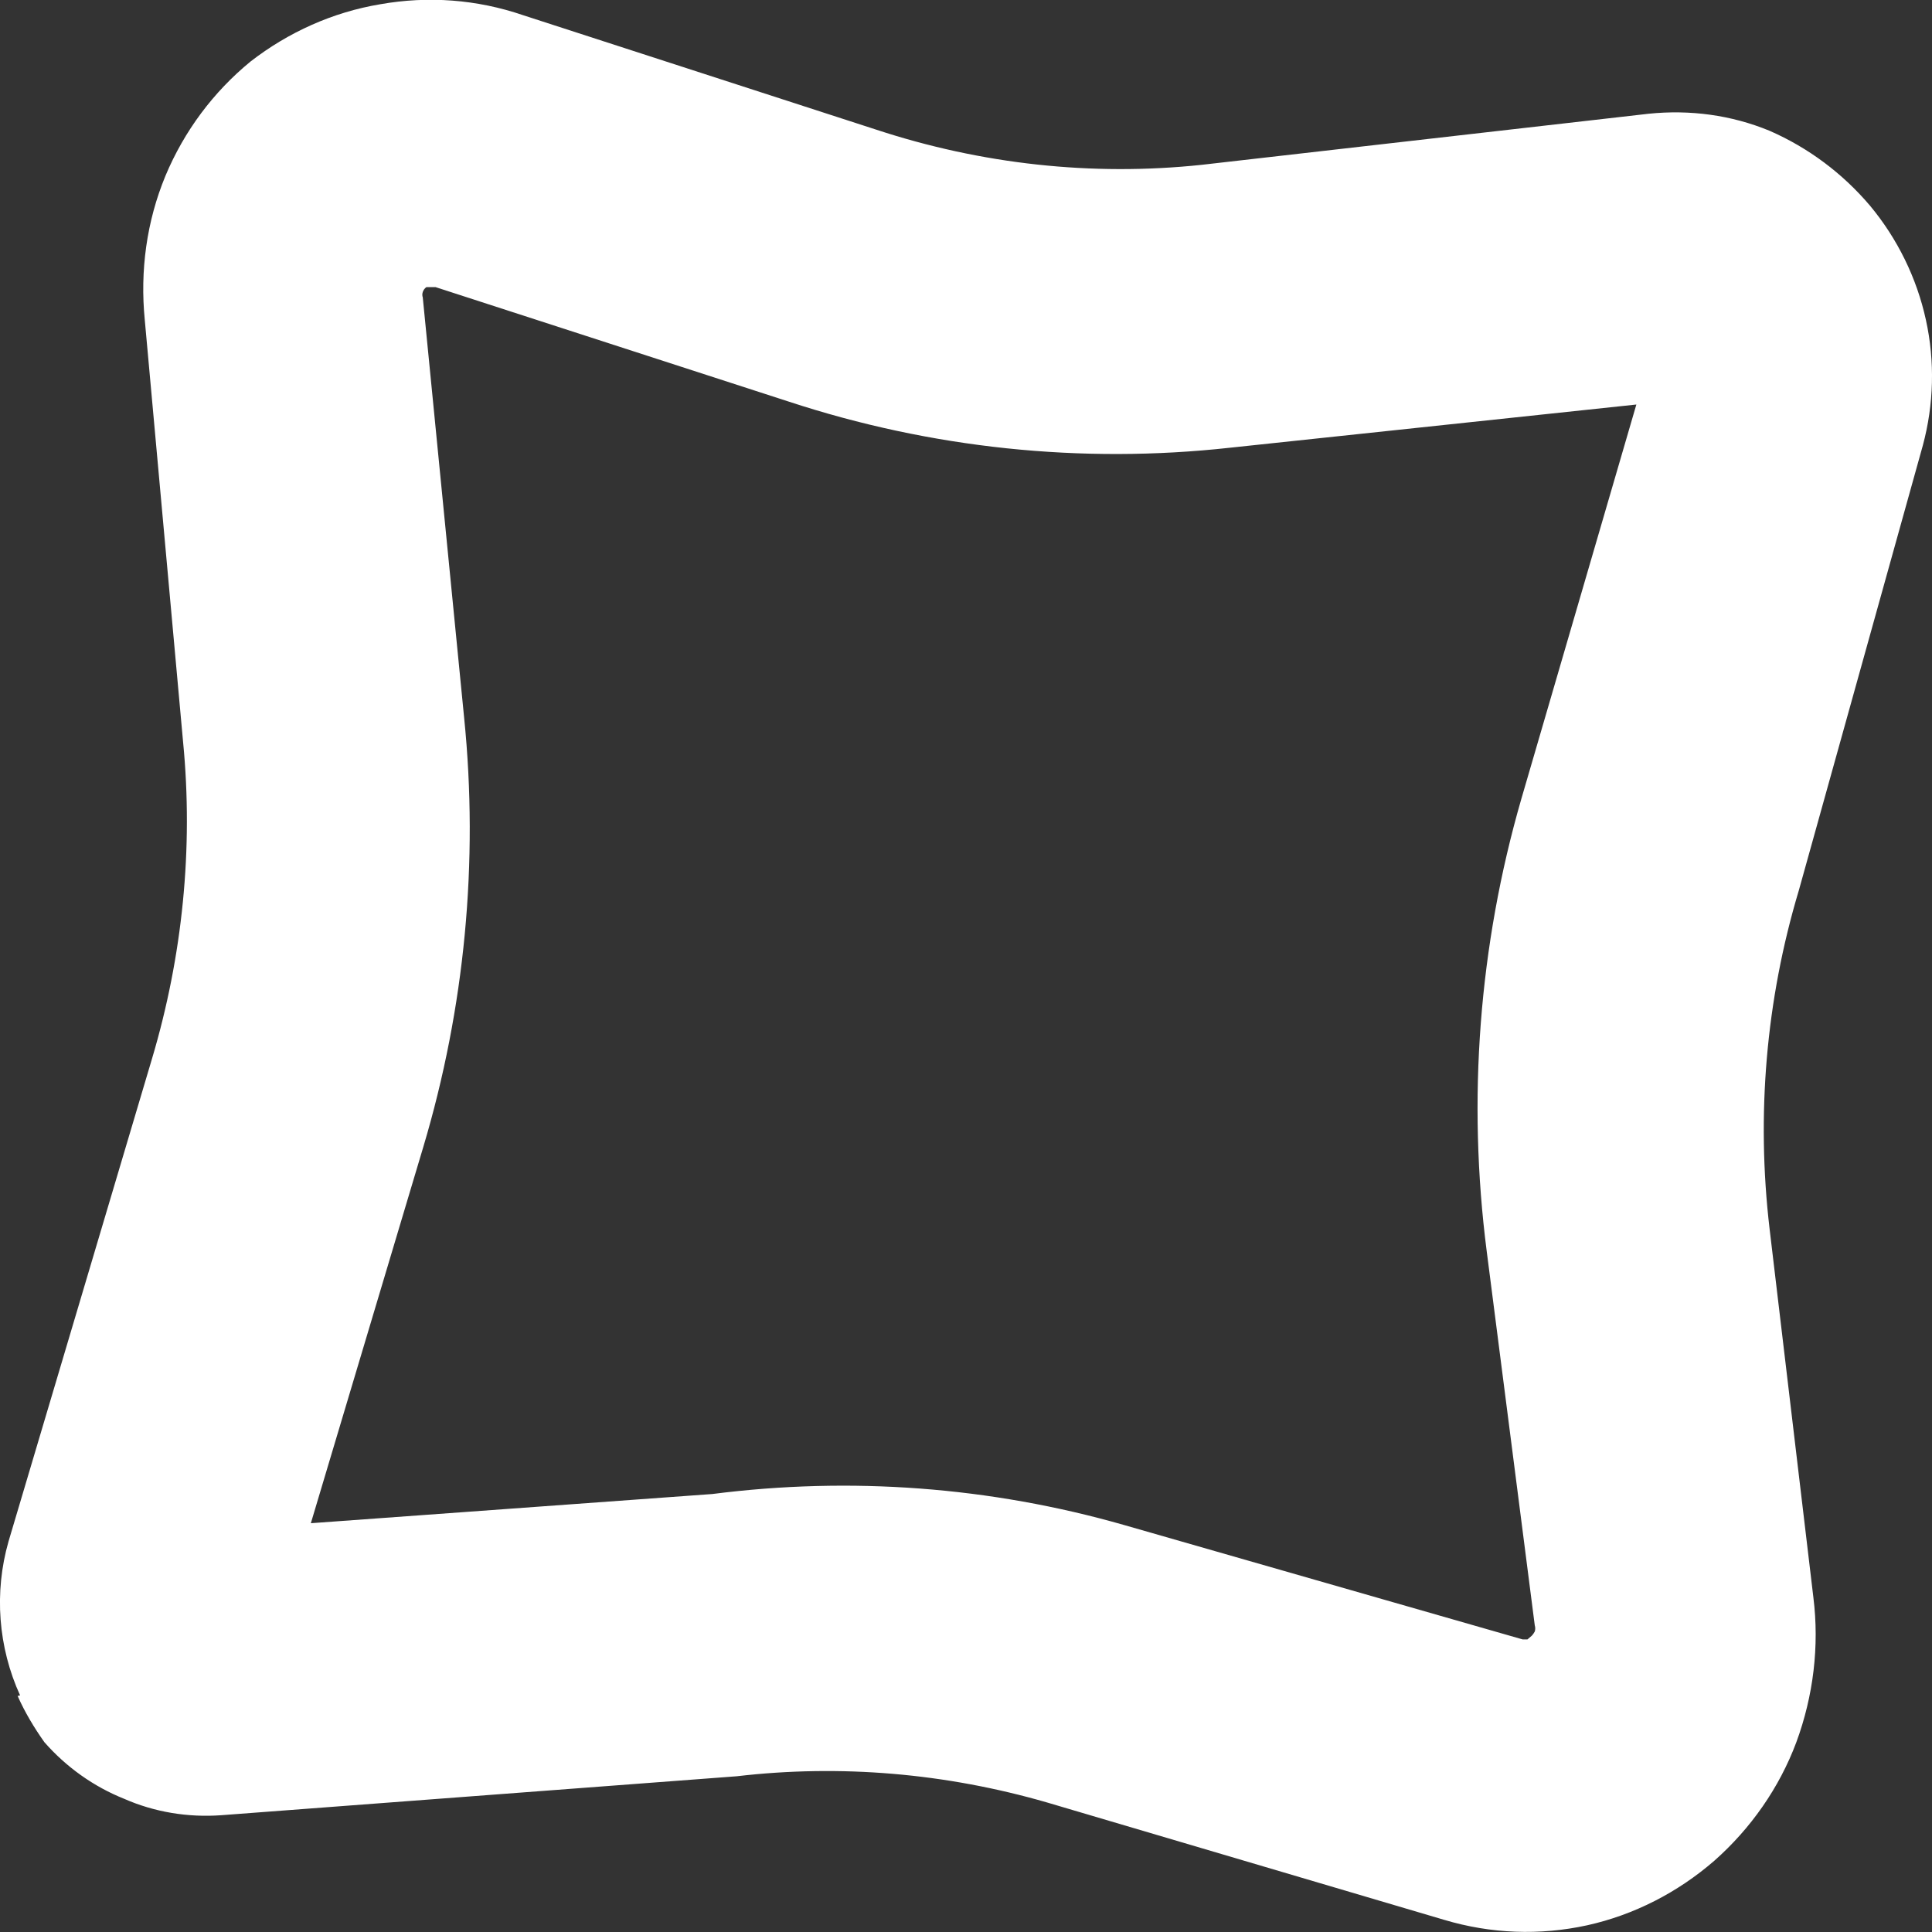 <?xml version="1.0" encoding="utf-8"?>
<svg xmlns="http://www.w3.org/2000/svg" fill="none" height="100%" overflow="visible" preserveAspectRatio="none" style="display: block;" viewBox="0 0 3.176 3.176" width="100%">
<rect x="0" y="0" width="3.176" height="3.176" fill="#333333" stroke="none"/>
<path d="M0.033 2.787C-0.003 2.708 -0.01 2.618 0.014 2.534L0.25 1.74C0.3 1.572 0.318 1.395 0.301 1.22L0.238 0.526C0.23 0.445 0.241 0.364 0.272 0.289C0.303 0.215 0.351 0.151 0.412 0.101C0.474 0.053 0.547 0.02 0.625 0.007C0.704 -0.007 0.784 -0.001 0.86 0.025L1.44 0.213C1.613 0.27 1.795 0.29 1.975 0.271L2.71 0.187C2.778 0.18 2.846 0.189 2.909 0.215C2.973 0.243 3.029 0.285 3.074 0.338C3.119 0.392 3.151 0.457 3.166 0.526C3.181 0.594 3.179 0.665 3.161 0.732L2.957 1.464C2.903 1.644 2.887 1.833 2.909 2.02L2.981 2.626C2.991 2.706 2.981 2.788 2.953 2.864C2.925 2.939 2.878 3.006 2.818 3.059C2.758 3.111 2.686 3.148 2.609 3.165C2.531 3.182 2.451 3.179 2.374 3.156L1.721 2.963C1.555 2.915 1.382 2.9 1.211 2.92L0.364 2.984C0.309 2.988 0.254 2.979 0.204 2.957C0.154 2.937 0.109 2.905 0.073 2.864C0.056 2.84 0.041 2.815 0.029 2.788L0.033 2.787ZM2.69 0.665L2.022 0.736C1.778 0.763 1.53 0.737 1.296 0.66L0.716 0.472H0.707C0.705 0.472 0.703 0.472 0.701 0.472C0.698 0.474 0.696 0.477 0.695 0.48C0.694 0.483 0.694 0.486 0.695 0.489L0.763 1.18C0.787 1.417 0.764 1.657 0.696 1.885L0.511 2.504L1.171 2.456C1.398 2.427 1.628 2.444 1.848 2.507L2.503 2.695H2.511L2.518 2.689C2.52 2.687 2.522 2.684 2.523 2.682C2.524 2.679 2.524 2.675 2.523 2.672L2.444 2.057C2.412 1.808 2.431 1.555 2.501 1.313L2.69 0.665Z" fill="white" id="Visuals/Figures/02"/>
</svg>